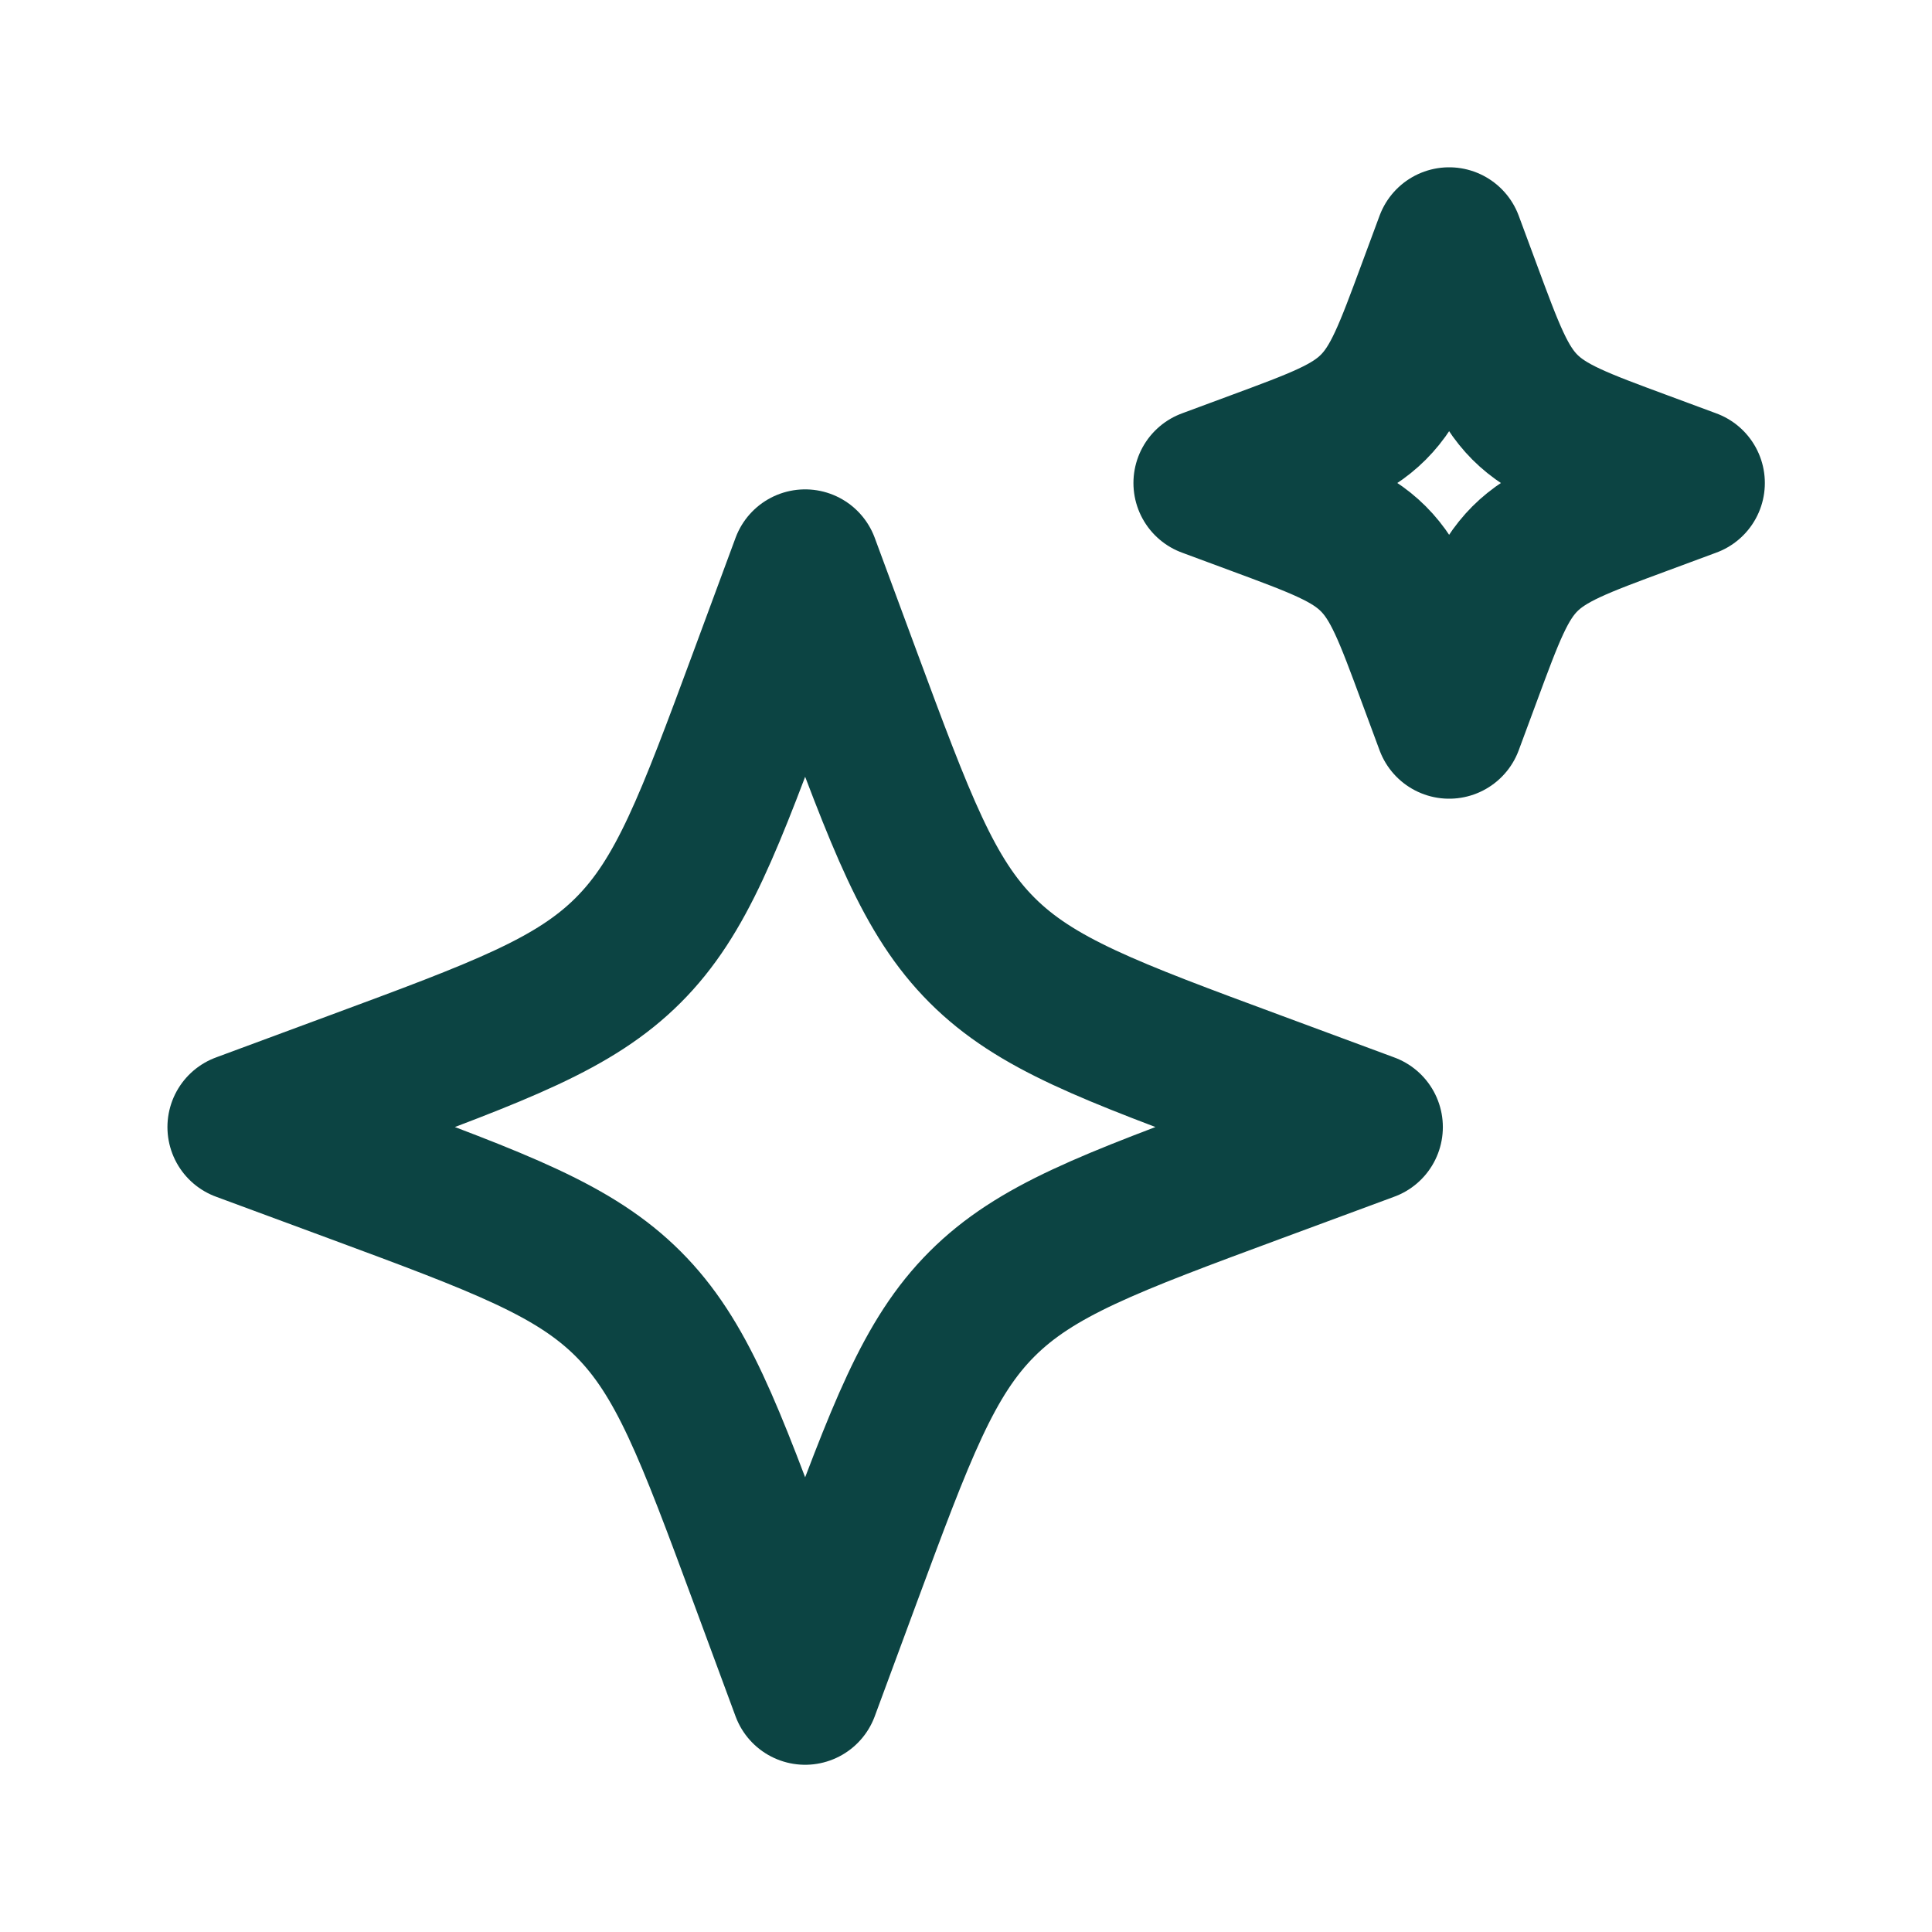 <svg width="27" height="27" viewBox="0 0 27 27" fill="none" xmlns="http://www.w3.org/2000/svg">
<path d="M11.252 7.876L10.672 9.444C9.911 11.5 9.53 12.529 8.78 13.279C8.03 14.029 7.002 14.409 4.946 15.17L3.377 15.751L4.946 16.331C7.002 17.092 8.03 17.473 8.78 18.223C9.53 18.973 9.911 20.001 10.672 22.057L11.252 23.626L11.832 22.057C12.594 20.001 12.974 18.973 13.724 18.223C14.474 17.473 15.502 17.092 17.559 16.331L19.127 15.751L17.559 15.17C15.502 14.409 14.474 14.029 13.724 13.279C12.974 12.529 12.594 11.5 11.832 9.444L11.252 7.876Z" stroke="#0C4443" stroke-width="2.074" stroke-linejoin="round"/>
<path d="M20.252 3.375L20.003 4.047C19.677 4.928 19.514 5.369 19.192 5.691C18.871 6.012 18.43 6.175 17.549 6.501L16.877 6.75L17.549 6.999C18.43 7.325 18.871 7.488 19.192 7.809C19.514 8.131 19.677 8.571 20.003 9.453L20.252 10.125L20.501 9.453C20.827 8.571 20.99 8.131 21.311 7.809C21.633 7.488 22.073 7.325 22.955 6.999L23.627 6.75L22.955 6.501C22.073 6.175 21.633 6.012 21.311 5.691C20.99 5.369 20.827 4.928 20.501 4.047L20.252 3.375Z" stroke="#0C4443" stroke-width="2.074" stroke-linejoin="round"/>
</svg>
